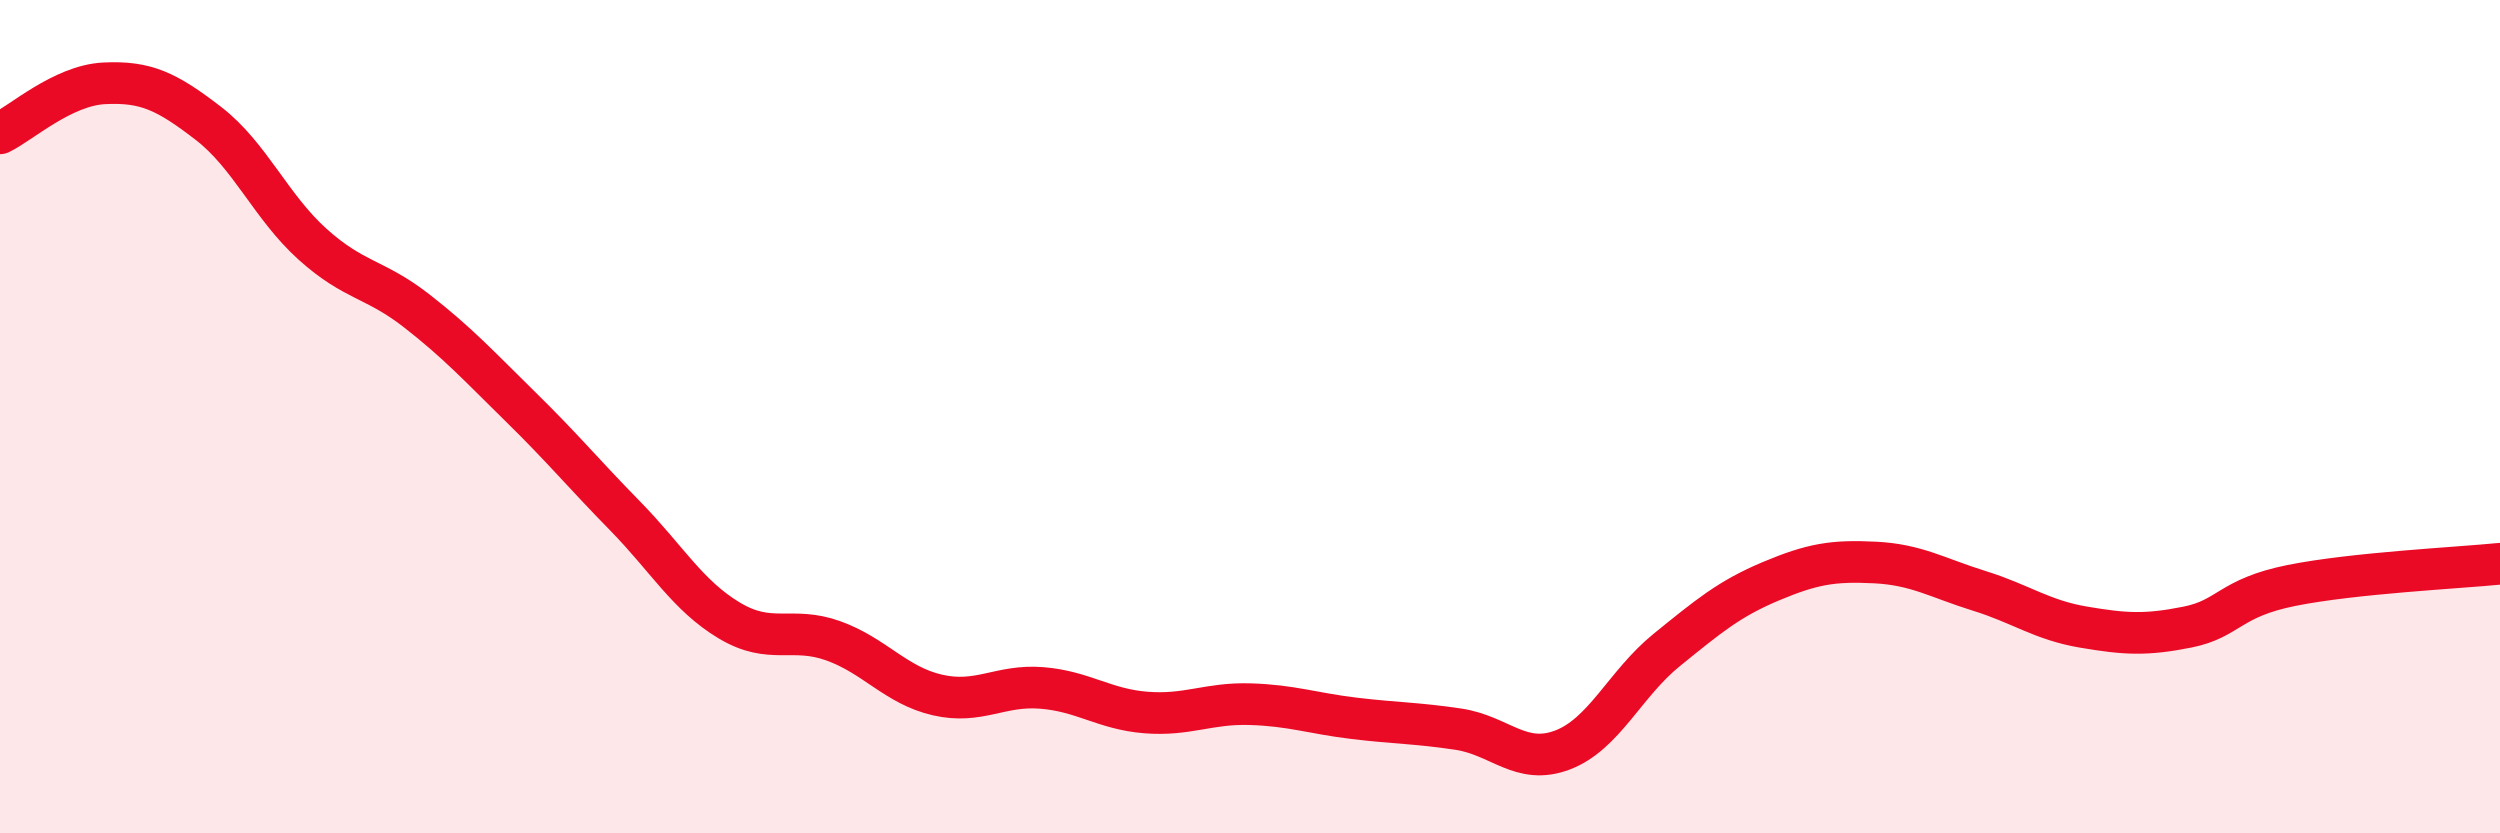 
    <svg width="60" height="20" viewBox="0 0 60 20" xmlns="http://www.w3.org/2000/svg">
      <path
        d="M 0,3.2 C 0.5,2.96 1.5,2.05 2.5,2 C 3.5,1.95 4,2.19 5,2.96 C 6,3.73 6.5,4.96 7.5,5.86 C 8.5,6.76 9,6.68 10,7.46 C 11,8.24 11.5,8.79 12.5,9.77 C 13.5,10.75 14,11.36 15,12.38 C 16,13.4 16.5,14.29 17.5,14.89 C 18.5,15.49 19,15.02 20,15.38 C 21,15.74 21.5,16.45 22.5,16.68 C 23.5,16.91 24,16.43 25,16.51 C 26,16.59 26.5,17.02 27.5,17.1 C 28.5,17.18 29,16.87 30,16.9 C 31,16.93 31.5,17.12 32.5,17.24 C 33.5,17.36 34,17.35 35,17.5 C 36,17.65 36.5,18.38 37.5,18 C 38.5,17.62 39,16.41 40,15.6 C 41,14.79 41.5,14.37 42.5,13.95 C 43.5,13.53 44,13.45 45,13.5 C 46,13.55 46.5,13.87 47.5,14.18 C 48.5,14.49 49,14.88 50,15.05 C 51,15.22 51.5,15.25 52.5,15.05 C 53.5,14.85 53.5,14.35 55,14.05 C 56.5,13.75 59,13.63 60,13.53L60 20L0 20Z"
        fill="#EB0A25"
        opacity="0.1"
        stroke-linecap="round"
        stroke-linejoin="round"
      />
      <path
        d="M 0,3.2 C 0.5,2.96 1.5,2.05 2.5,2 C 3.5,1.95 4,2.19 5,2.96 C 6,3.73 6.5,4.96 7.5,5.86 C 8.5,6.76 9,6.68 10,7.46 C 11,8.24 11.5,8.79 12.5,9.77 C 13.5,10.75 14,11.36 15,12.38 C 16,13.4 16.5,14.29 17.5,14.89 C 18.5,15.49 19,15.02 20,15.38 C 21,15.74 21.5,16.45 22.5,16.68 C 23.5,16.91 24,16.43 25,16.51 C 26,16.59 26.5,17.02 27.5,17.1 C 28.5,17.18 29,16.87 30,16.9 C 31,16.93 31.5,17.12 32.5,17.24 C 33.5,17.36 34,17.35 35,17.5 C 36,17.65 36.5,18.38 37.5,18 C 38.5,17.62 39,16.41 40,15.6 C 41,14.79 41.5,14.37 42.5,13.95 C 43.5,13.53 44,13.45 45,13.5 C 46,13.55 46.5,13.87 47.5,14.18 C 48.5,14.49 49,14.88 50,15.05 C 51,15.22 51.5,15.25 52.5,15.05 C 53.5,14.85 53.5,14.35 55,14.05 C 56.5,13.75 59,13.63 60,13.53"
        stroke="#EB0A25"
        stroke-width="1"
        fill="none"
        stroke-linecap="round"
        stroke-linejoin="round"
      />
    </svg>
  